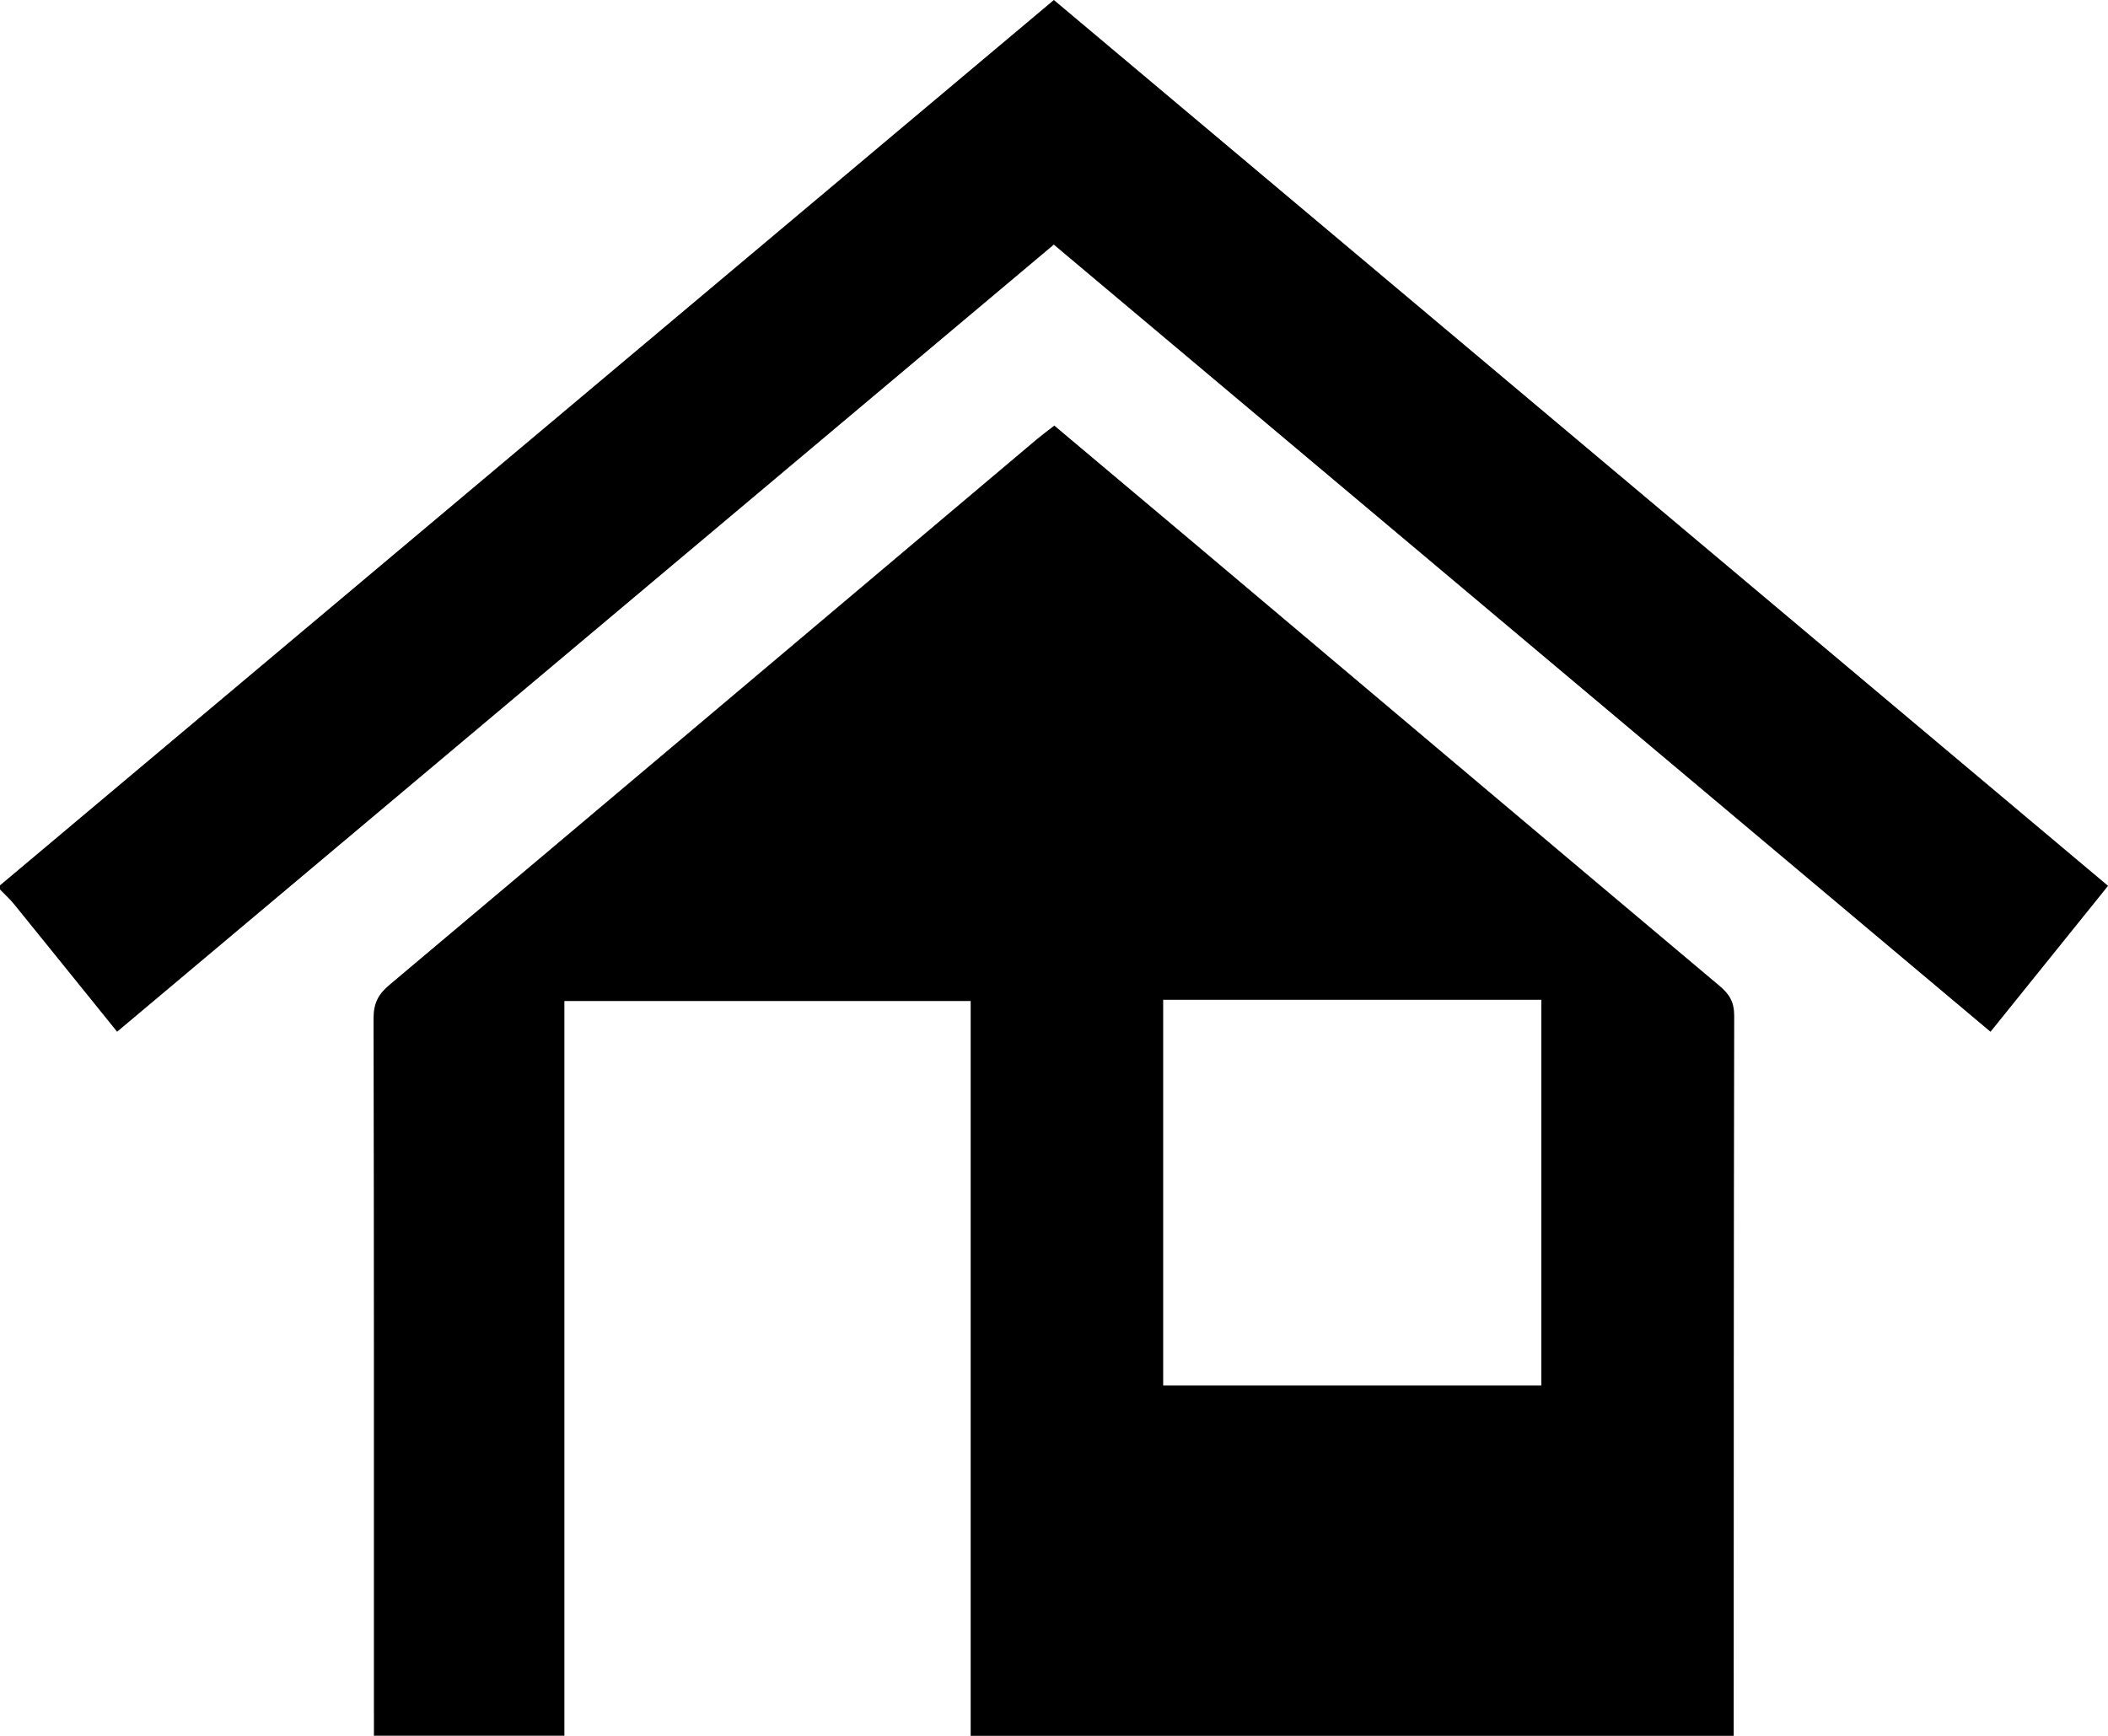 <svg width="34" height="28" viewBox="0 0 34 28" fill="none" xmlns="http://www.w3.org/2000/svg">
<g clip-path="url(#clip0_214_758)">
<path d="M0.001 14.28C5.656 9.528 11.312 4.777 16.998 0C22.663 4.761 28.323 9.518 34.001 14.289C33.361 15.083 32.74 15.856 32.105 16.643C27.062 12.405 22.041 8.184 16.997 3.946C11.961 8.178 6.933 12.403 1.889 16.642C1.324 15.943 0.777 15.263 0.227 14.585C0.158 14.5 0.076 14.427 0 14.348C0 14.325 0 14.302 0 14.28L0.001 14.28Z" fill="black"/>
<path d="M27.963 28H15.656V16.147H9.103V27.998H6.031V27.652C6.031 23.909 6.033 20.166 6.025 16.423C6.025 16.182 6.103 16.036 6.282 15.886C9.767 12.955 13.246 10.018 16.727 7.082C16.811 7.012 16.9 6.947 17.005 6.865C17.736 7.48 18.461 8.088 19.185 8.698C22.035 11.101 24.883 13.505 27.736 15.904C27.895 16.037 27.971 16.165 27.971 16.384C27.963 20.149 27.964 23.914 27.963 27.68C27.963 27.78 27.963 27.88 27.963 28H27.963ZM24.86 22.349V16.127H18.761V22.349H24.86Z" fill="black"/>
</g>
<defs>
<clipPath id="clip0_214_758">
<rect width="34" height="28" fill="white"/>
</clipPath>
</defs>
</svg>
